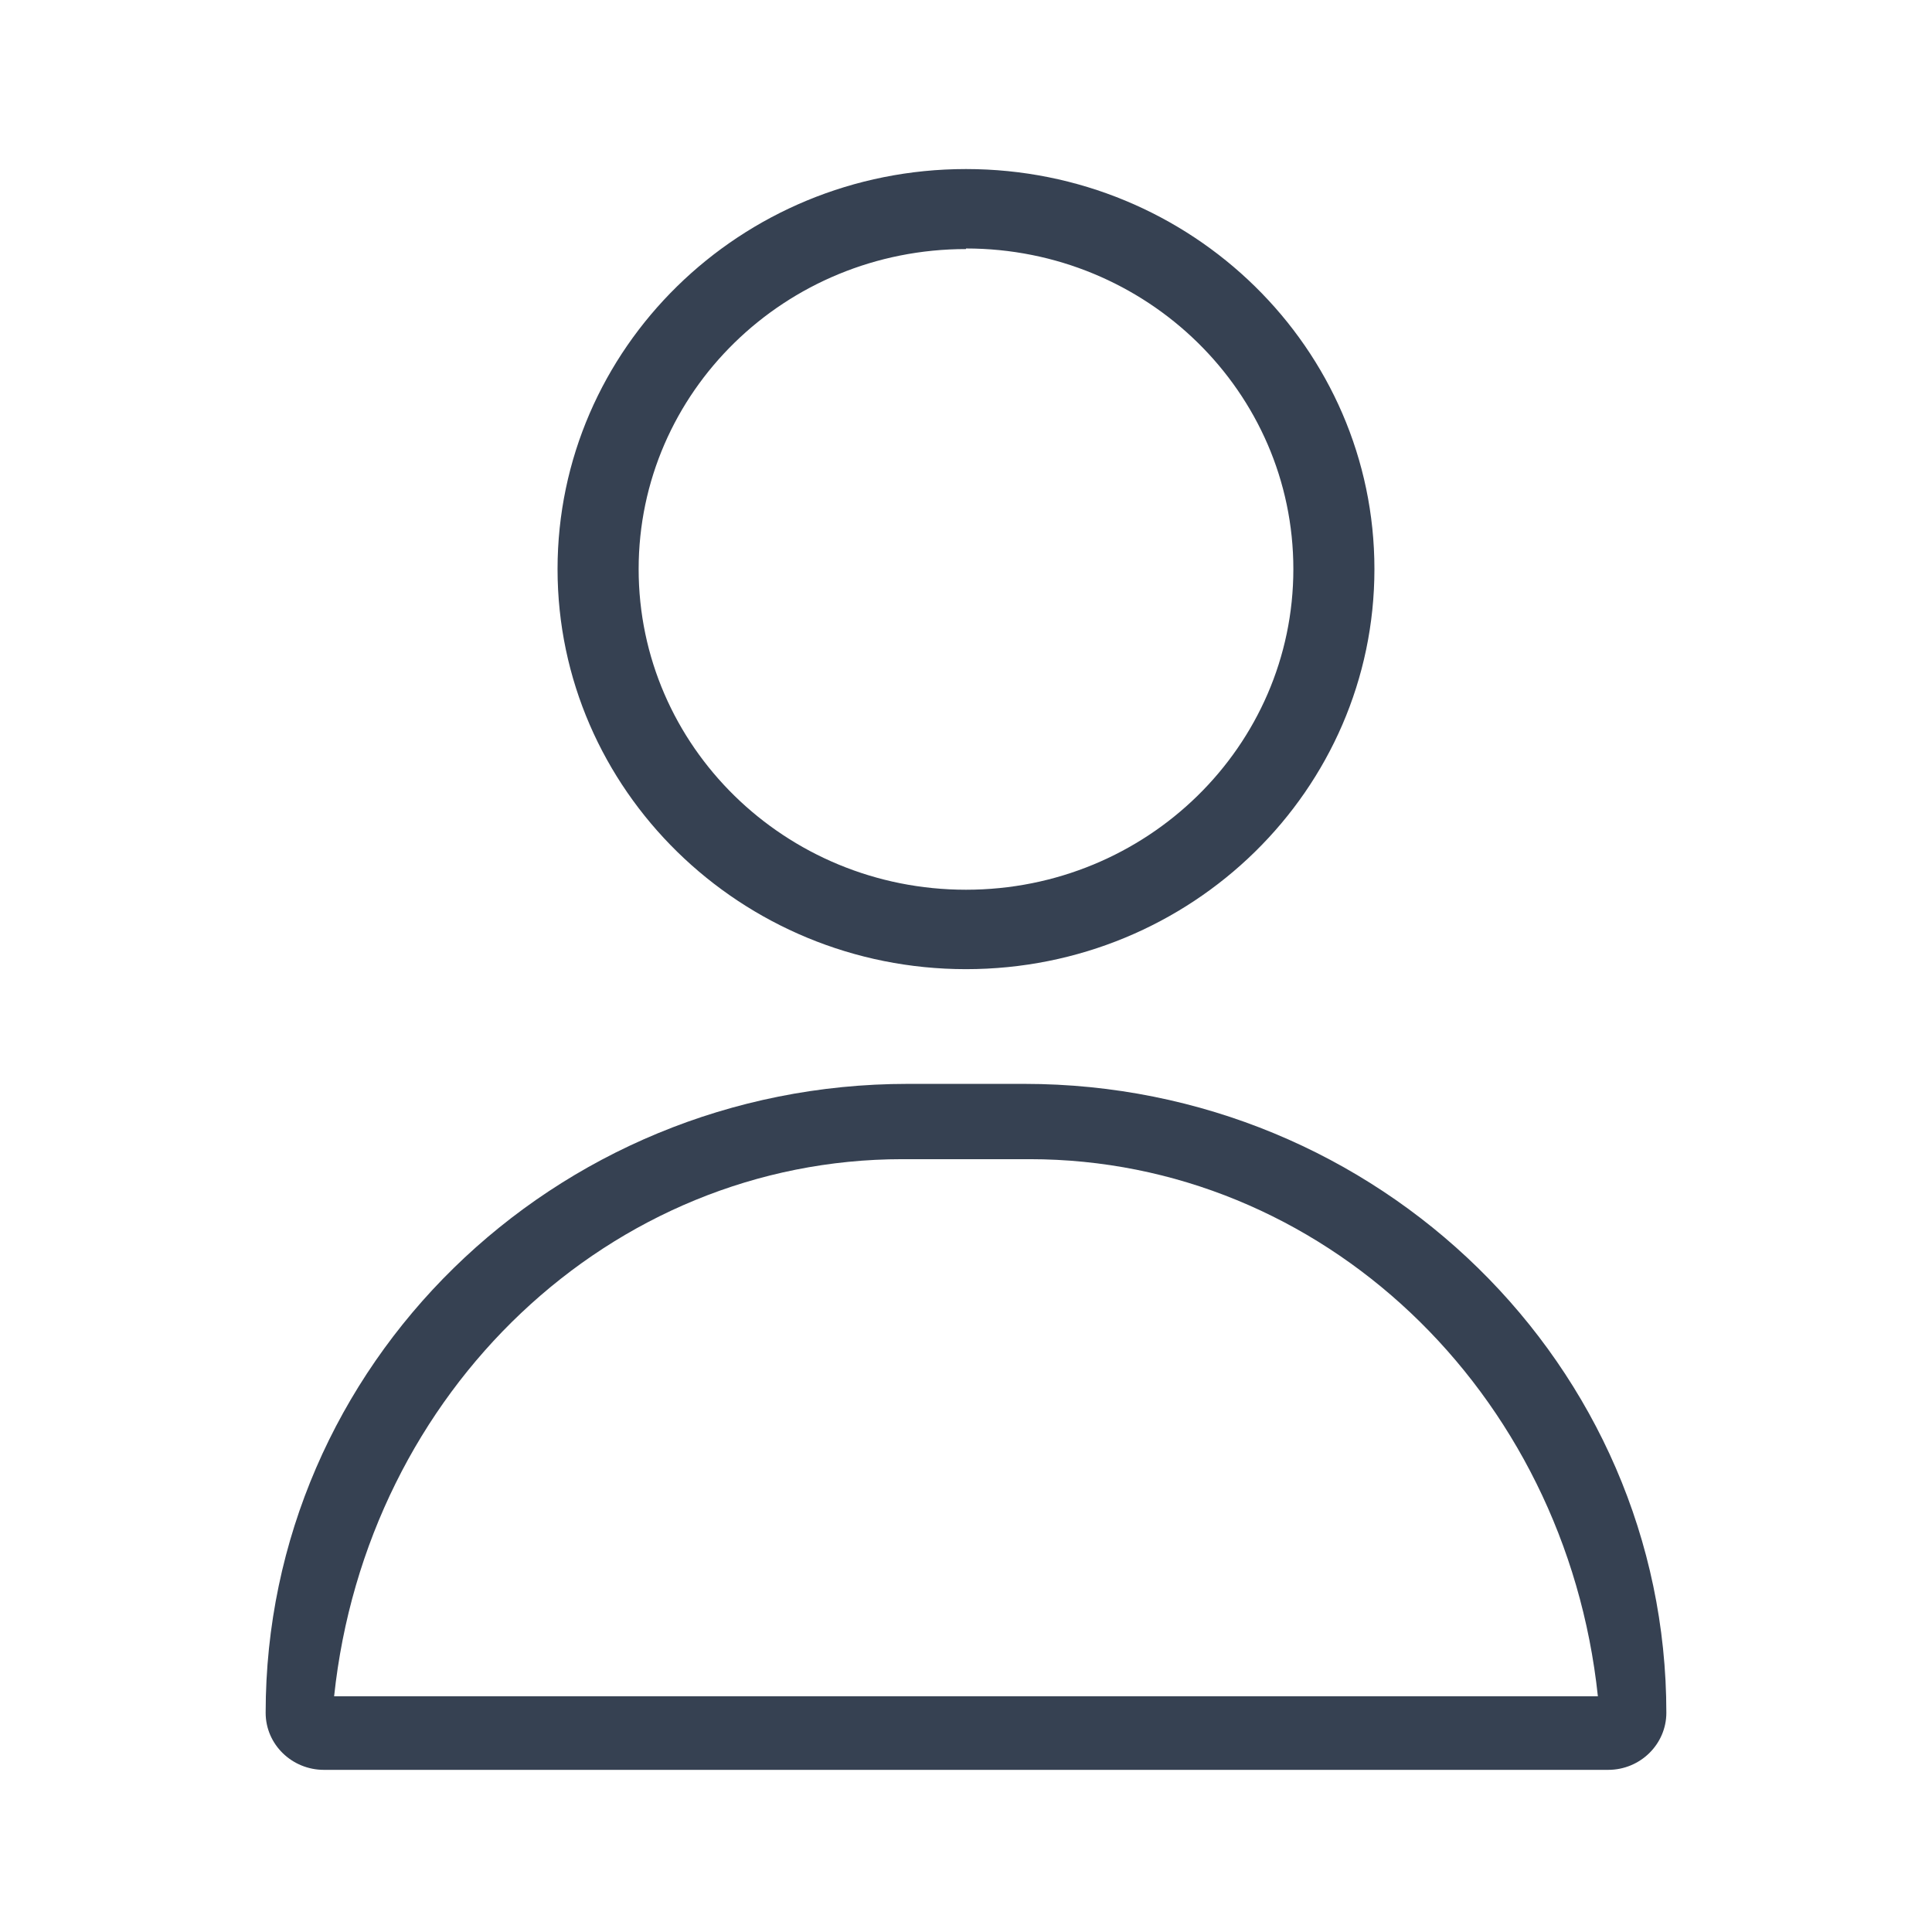 <svg width="80" height="80" viewBox="0 0 80 80" fill="none" xmlns="http://www.w3.org/2000/svg">
<g id="Journey Map Icon">
<g id="Layer 1">
<g id="Group">
<path id="Vector" d="M40 40.131C49.352 40.131 56.912 32.701 56.912 23.565C56.912 14.43 49.352 7 40 7C30.648 7 23.087 14.43 23.087 23.565C23.087 32.701 30.673 40.131 40 40.131ZM40 10.289C47.486 10.289 53.555 16.233 53.555 23.565C53.555 30.898 47.486 36.842 40 36.842C32.514 36.842 26.445 30.898 26.445 23.565C26.445 16.233 32.514 10.313 40 10.313V10.289Z" fill="#364152"/>
<path id="Vector_2" d="M42.413 44.881H37.587C22.913 44.881 11 56.526 11 70.923C11 72.239 12.094 73.286 13.412 73.286H66.588C67.93 73.286 69 72.214 69 70.923C69 56.55 57.087 44.881 42.413 44.881ZM13.835 70.241C15.178 57.573 25.301 47.999 37.364 47.999H42.636C54.699 47.999 64.822 57.573 66.165 70.241H13.835Z" fill="#364152"/>
</g>
</g>
</g>
</svg>
